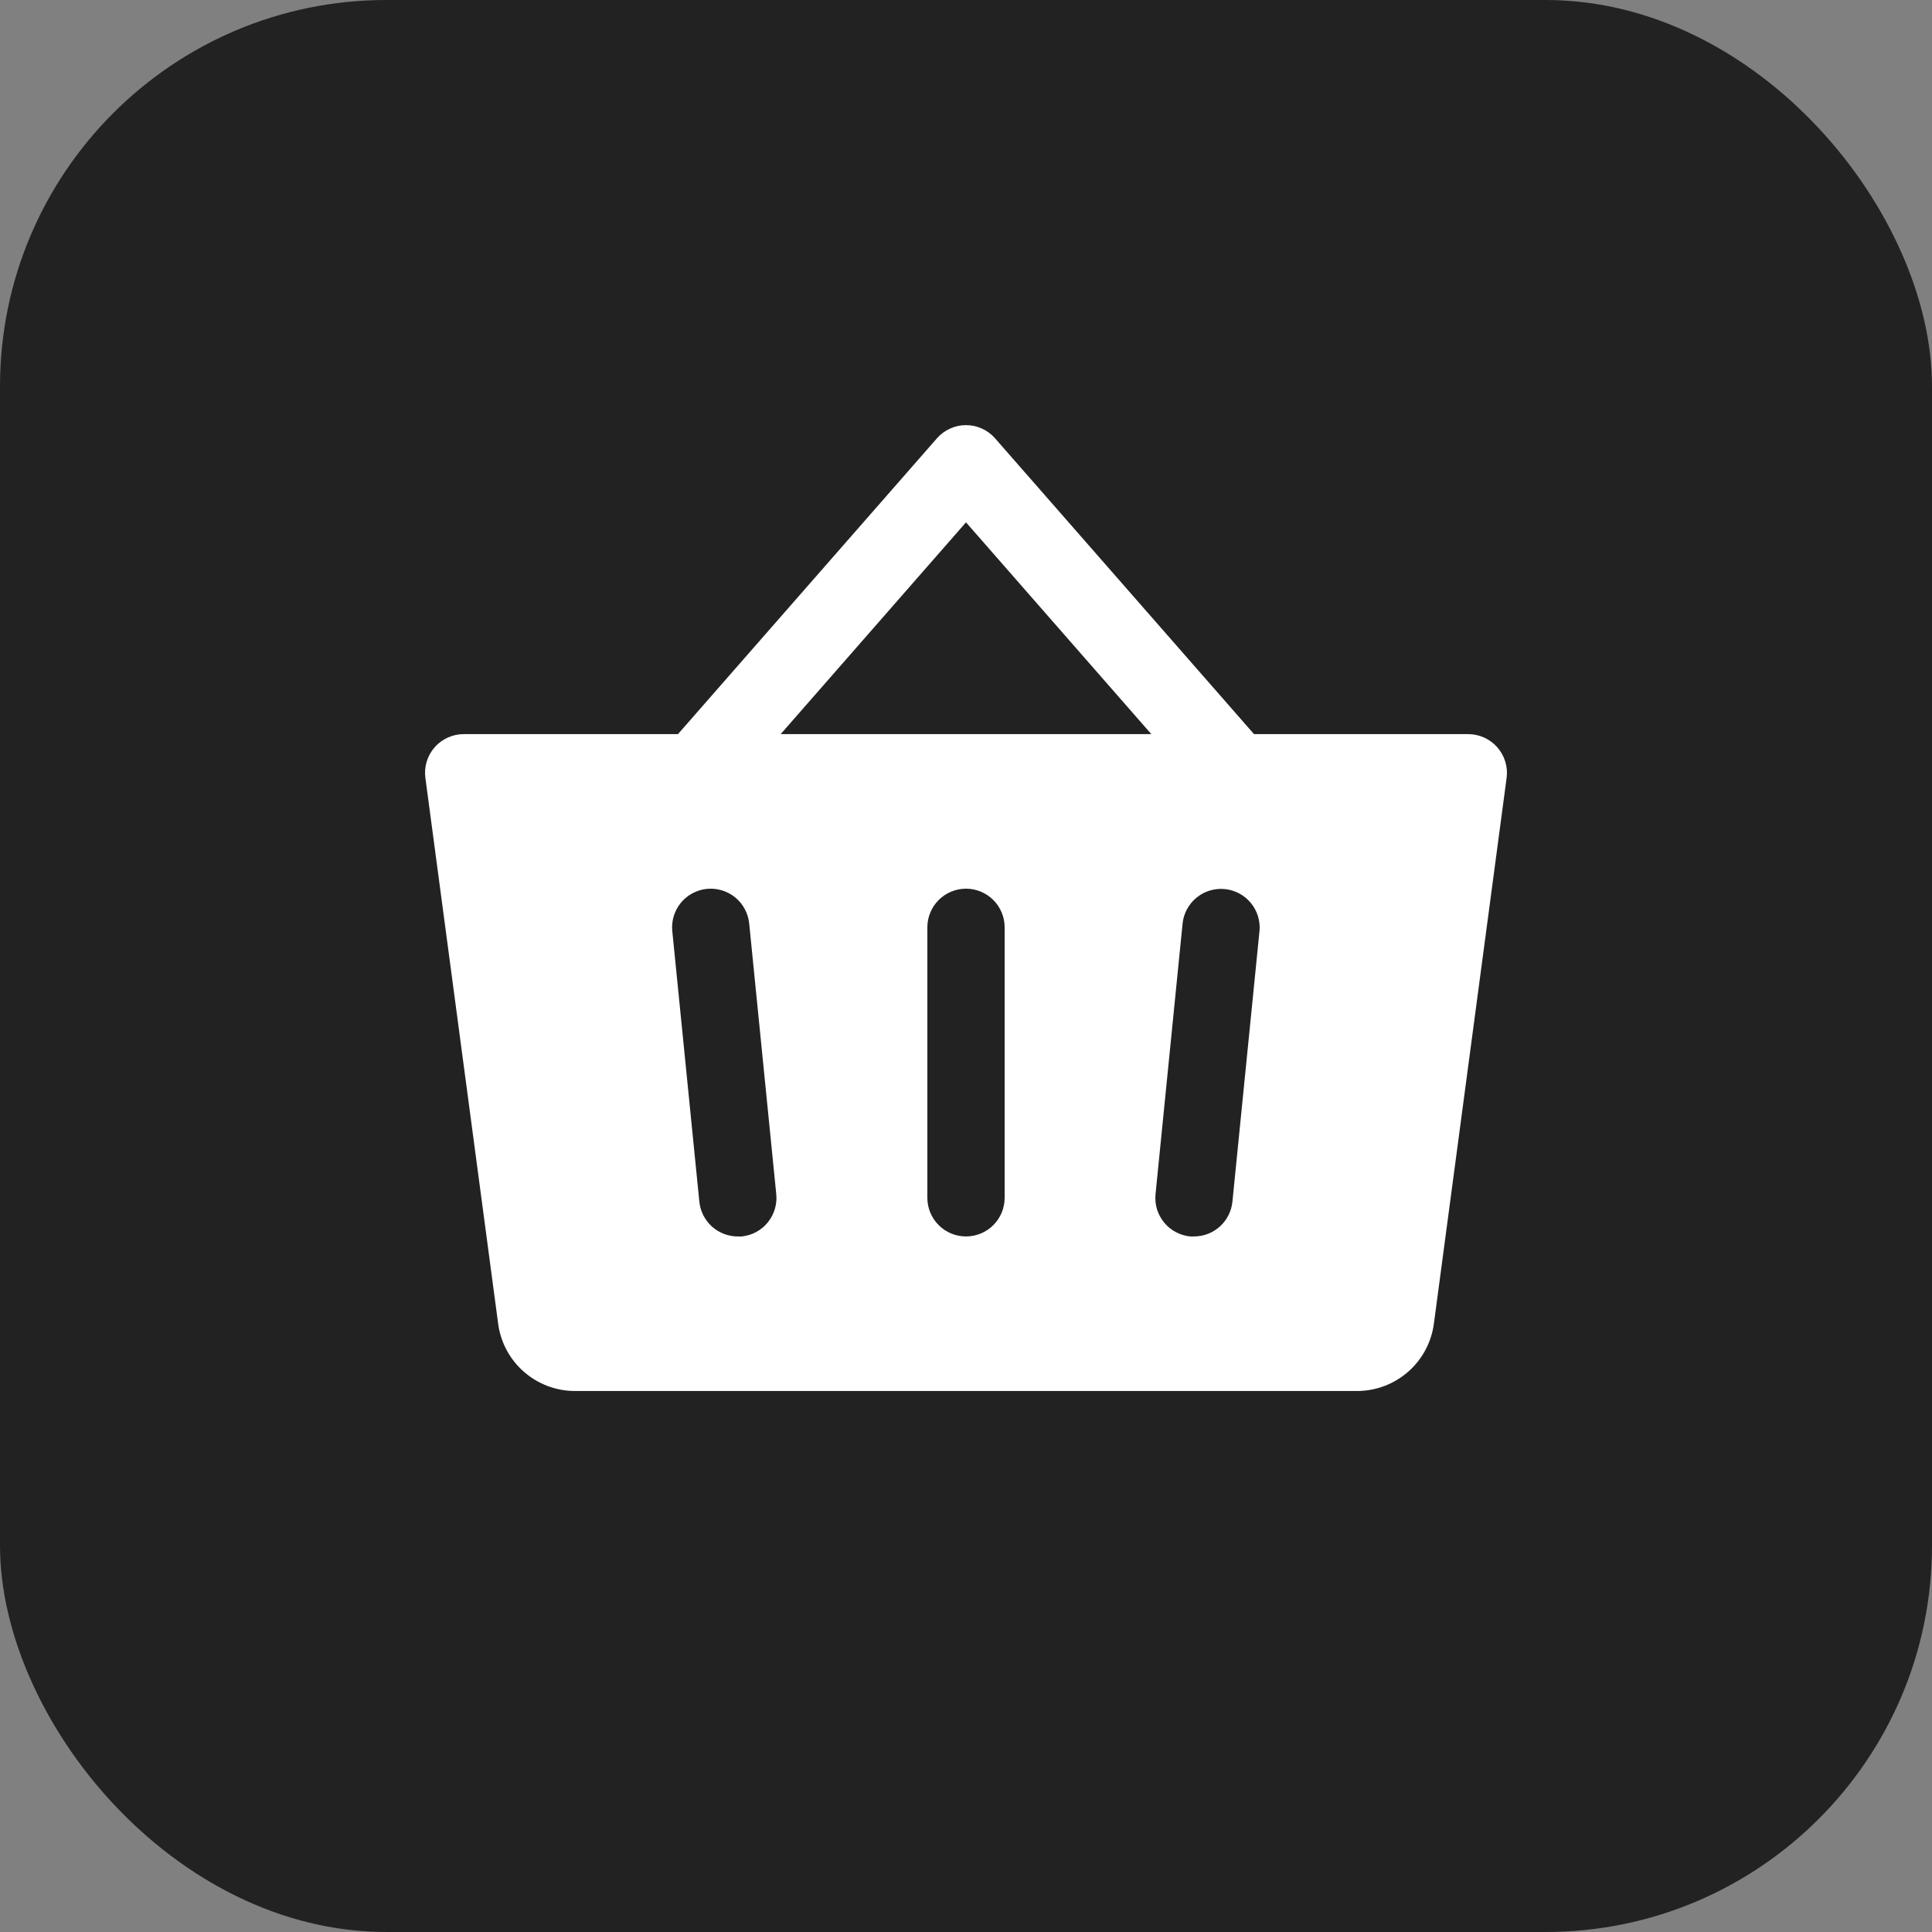<svg width="50" height="50" viewBox="0 0 50 50" fill="none" xmlns="http://www.w3.org/2000/svg">
<rect x="0" y="0" width="50" height="50" fill="#808080" stroke="none"/>
<rect width="50" height="50" rx="10" fill="#222222"/>
<path d="M38.75 19.34C38.656 19.234 38.541 19.148 38.412 19.089C38.282 19.03 38.142 19 38 18.999H32.454L25.75 11.341C25.656 11.234 25.541 11.149 25.411 11.091C25.282 11.032 25.142 11.002 25 11.002C24.858 11.002 24.718 11.032 24.589 11.091C24.459 11.149 24.344 11.234 24.25 11.341L17.546 18.999H12C11.857 18.999 11.717 19.03 11.587 19.089C11.457 19.148 11.341 19.233 11.248 19.341C11.154 19.448 11.084 19.574 11.043 19.71C11.001 19.847 10.99 19.991 11.009 20.132L12.893 34.264C12.958 34.744 13.195 35.184 13.559 35.502C13.924 35.821 14.391 35.998 14.875 35.999H35.125C35.609 35.998 36.076 35.821 36.441 35.502C36.805 35.184 37.042 34.744 37.108 34.264L38.991 20.132C39.01 19.99 38.998 19.846 38.956 19.71C38.915 19.574 38.844 19.448 38.75 19.34ZM19.2 31.999C19.166 32.001 19.133 32.001 19.099 31.999C18.85 32.001 18.61 31.909 18.425 31.743C18.24 31.576 18.124 31.347 18.099 31.099L17.399 24.099C17.372 23.835 17.452 23.572 17.619 23.366C17.787 23.161 18.03 23.031 18.294 23.004C18.558 22.978 18.821 23.057 19.027 23.225C19.232 23.393 19.362 23.635 19.389 23.899L20.089 30.899C20.117 31.163 20.039 31.427 19.872 31.633C19.706 31.84 19.464 31.971 19.2 31.999ZM26 30.999C26 31.265 25.895 31.519 25.707 31.706C25.52 31.894 25.265 31.999 25 31.999C24.735 31.999 24.48 31.894 24.293 31.706C24.105 31.519 24 31.265 24 30.999V23.999C24 23.734 24.105 23.48 24.293 23.292C24.48 23.105 24.735 22.999 25 22.999C25.265 22.999 25.52 23.105 25.707 23.292C25.895 23.48 26 23.734 26 23.999V30.999ZM20.204 18.999L25 13.518L29.796 18.999H20.204ZM32.595 24.099L31.895 31.099C31.87 31.346 31.755 31.574 31.571 31.741C31.388 31.907 31.149 31.999 30.901 31.999C30.867 32.001 30.834 32.001 30.8 31.999C30.669 31.986 30.543 31.947 30.427 31.885C30.311 31.823 30.209 31.739 30.126 31.637C30.043 31.535 29.98 31.418 29.942 31.293C29.905 31.167 29.892 31.035 29.905 30.904L30.605 23.904C30.631 23.64 30.762 23.398 30.967 23.23C31.172 23.062 31.436 22.983 31.7 23.009C31.964 23.036 32.206 23.166 32.374 23.371C32.542 23.577 32.621 23.84 32.595 24.104V24.099Z" fill="white"/>
</svg>
